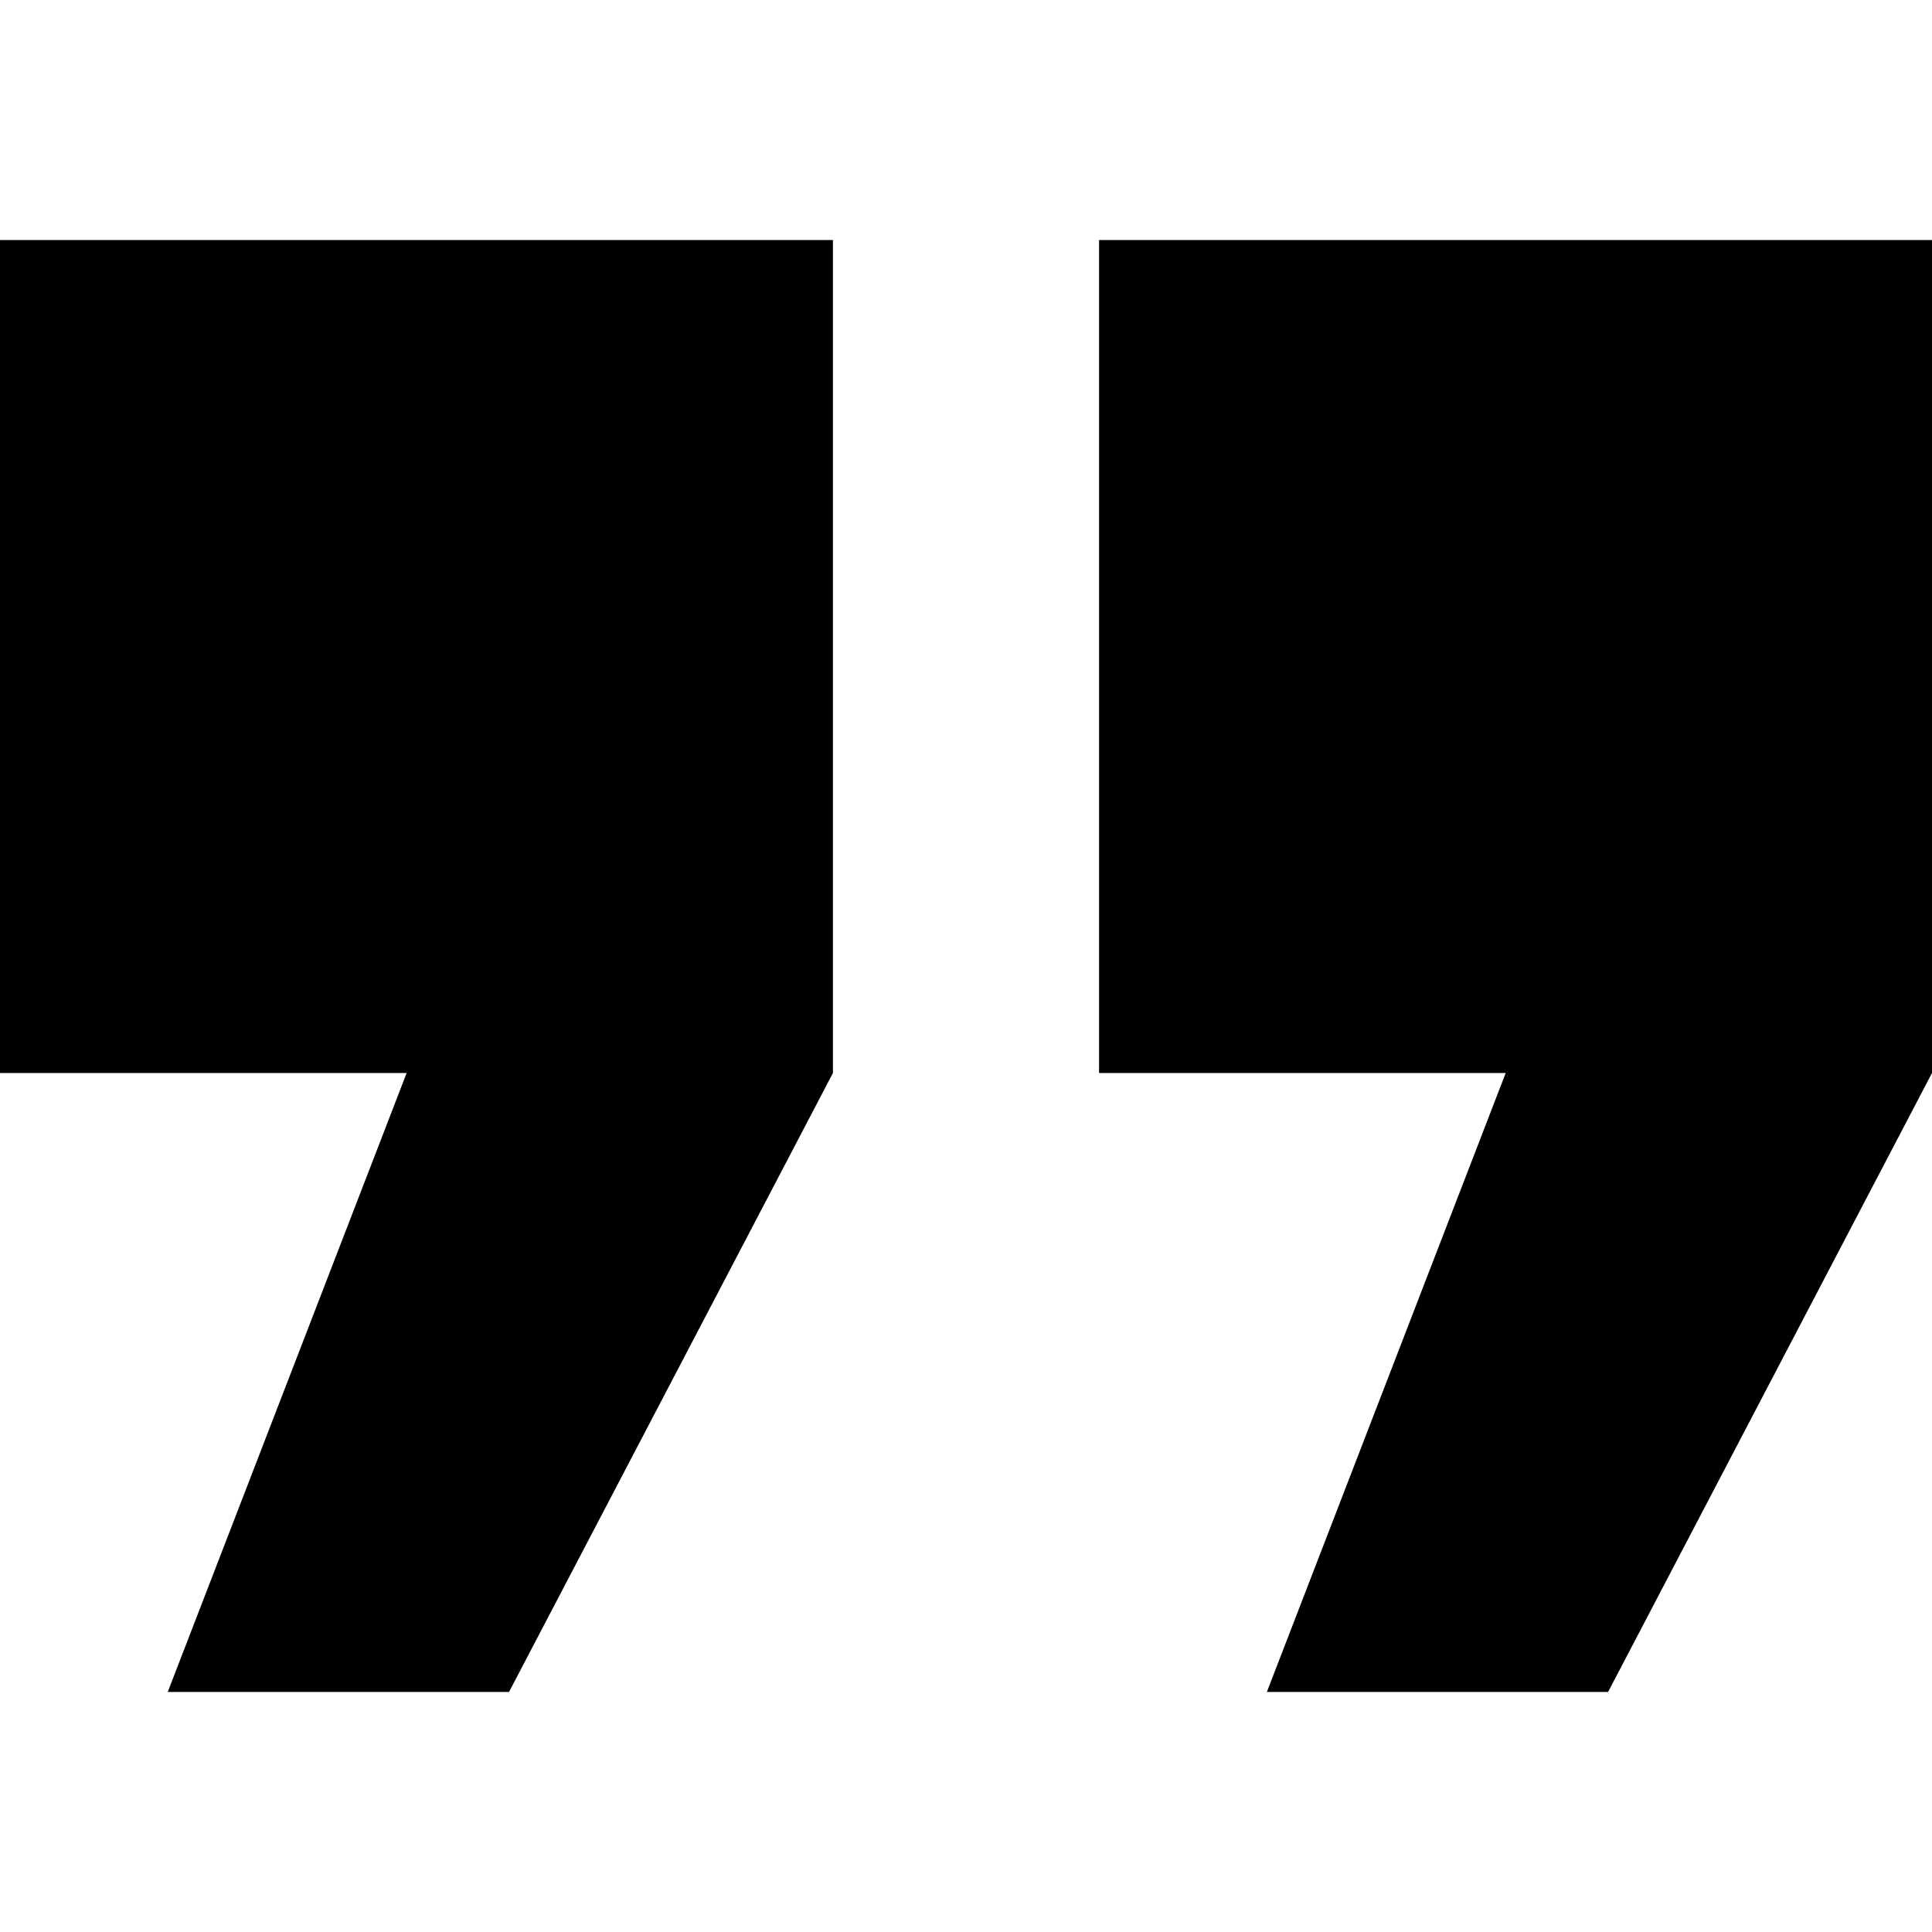 <?xml version="1.0" encoding="utf-8"?>

<!DOCTYPE svg PUBLIC "-//W3C//DTD SVG 1.1//EN" "http://www.w3.org/Graphics/SVG/1.1/DTD/svg11.dtd">
<!-- Uploaded to: SVG Repo, www.svgrepo.com, Generator: SVG Repo Mixer Tools -->
<svg height="800px" width="800px" version="1.1" id="_x32_" xmlns="http://www.w3.org/2000/svg" xmlns:xlink="http://www.w3.org/1999/xlink" 
	 viewBox="0 0 512 512"  xml:space="preserve">
<style type="text/css">
	.st0{fill:#000000;}
</style>
<g>
	<polygon class="st0" points="0,284.351 107.768,284.351 44.452,448.387 134.894,448.387 220.738,284.351 220.738,63.613 0,63.613 	
		"/>
	<polygon class="st0" points="291.262,63.613 291.262,284.351 399.03,284.351 335.731,448.387 426.156,448.387 512,284.351 
		512,63.613 	"/>
</g>
</svg>